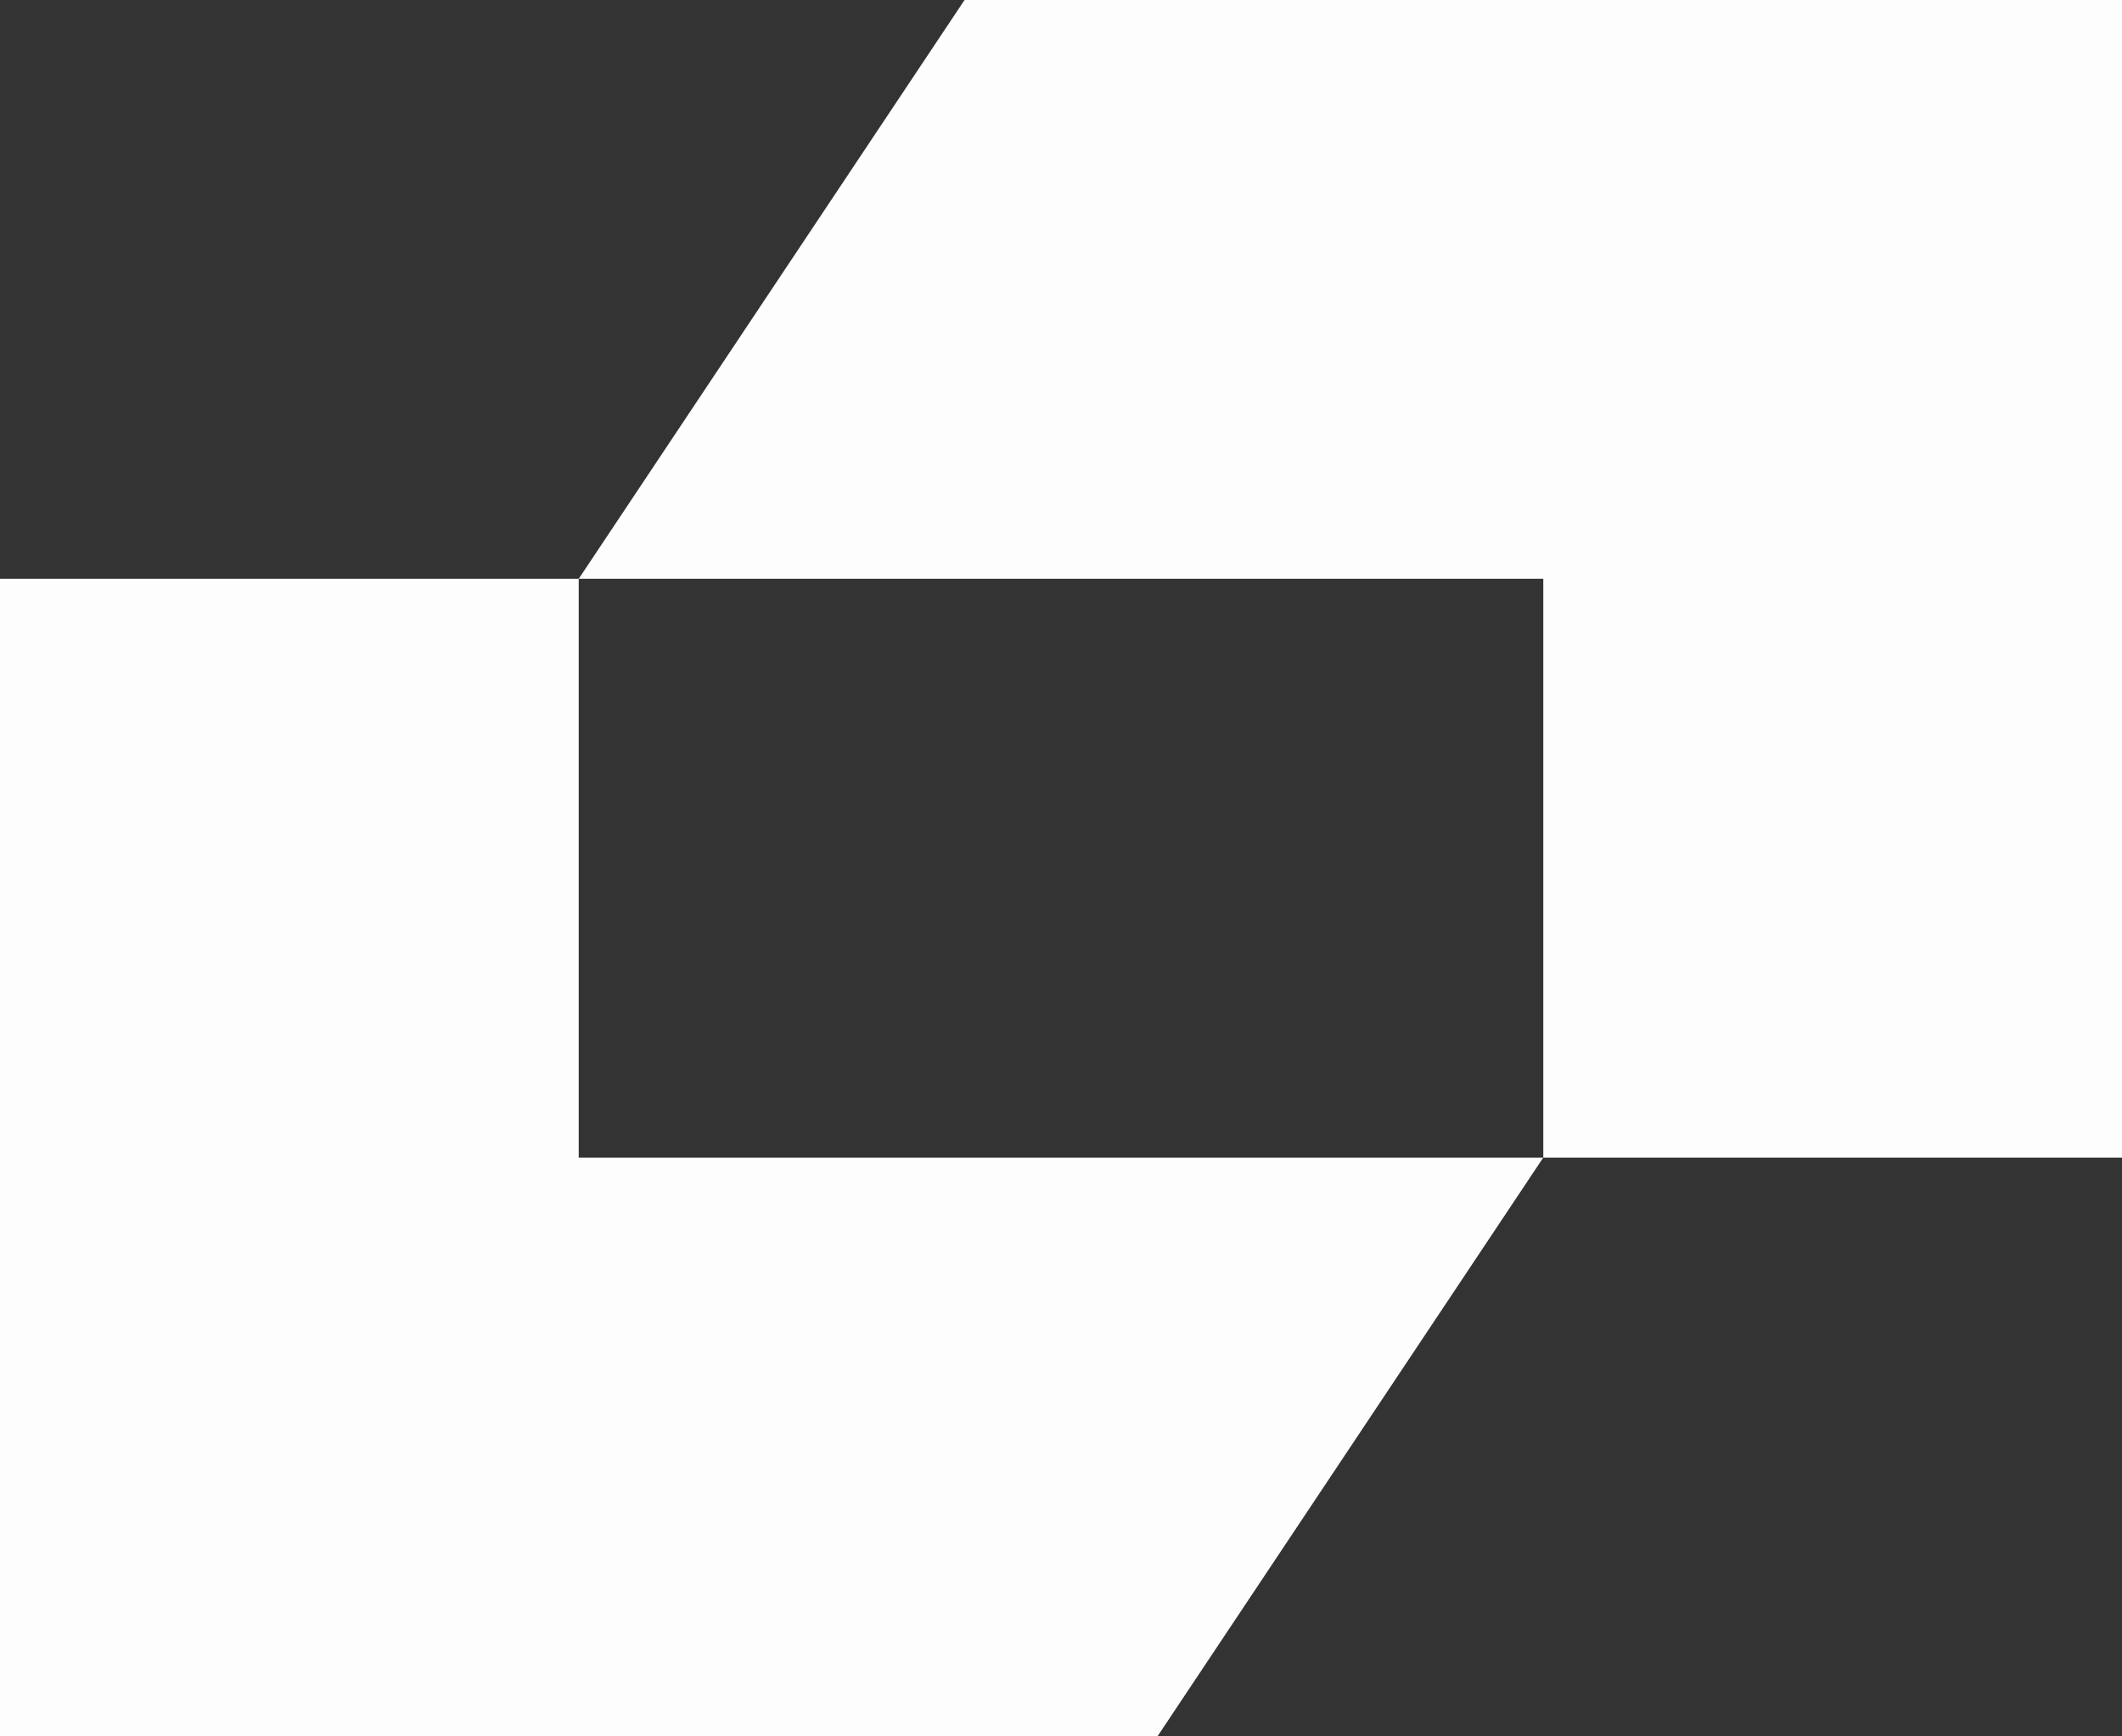 <svg width="44" height="36" viewBox="0 0 44 36" fill="none" xmlns="http://www.w3.org/2000/svg">
<rect x="0" y="0" width="44" height="36" fill="#333333" stroke="none"/>
<path fill-rule="evenodd" clip-rule="evenodd" d="M20 0H44V8V24H32V12H12L20 0ZM32 24L24 36H0V28V12H12V24H32Z" fill="#FDFDFD"/>
</svg>
